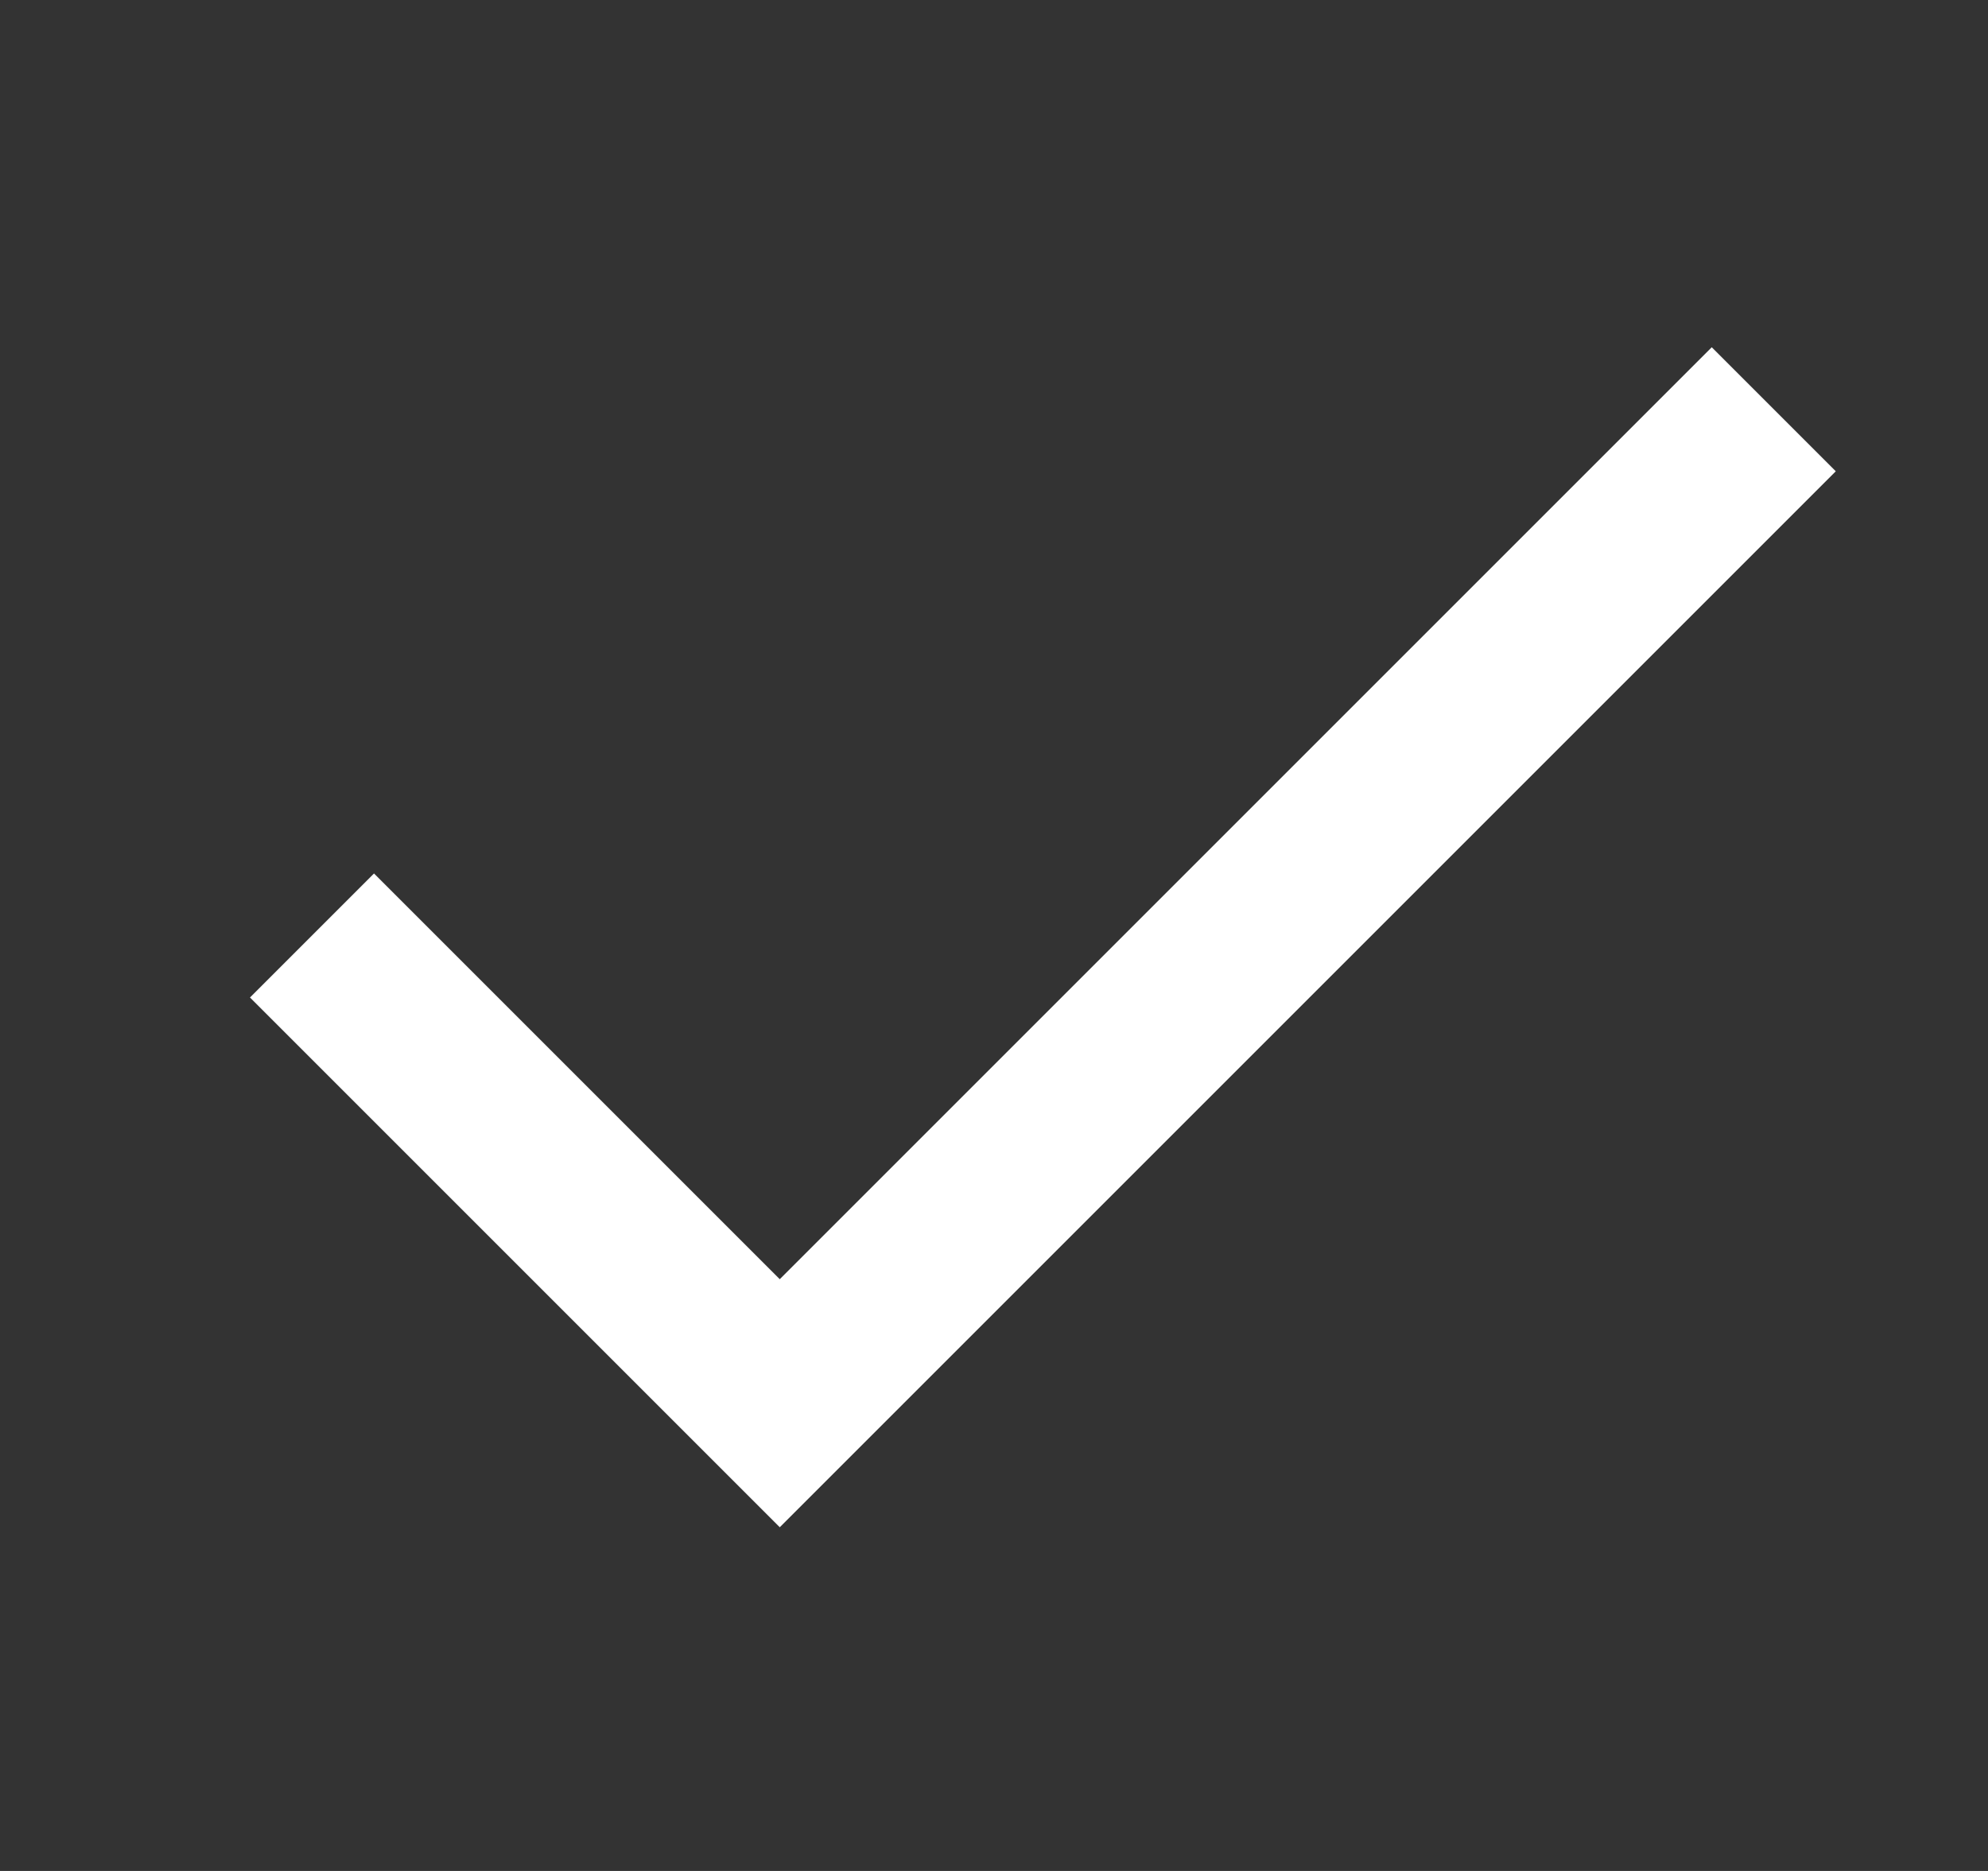 <svg width="17" height="16" viewBox="0 0 17 16" fill="none" xmlns="http://www.w3.org/2000/svg">
<rect x="0" y="0" width="17" height="16" fill="#333333" stroke="none"/>
<path d="M2.668 8L6.668 12L15.168 3.5" stroke="white" stroke-width="1.5"/>
</svg>
